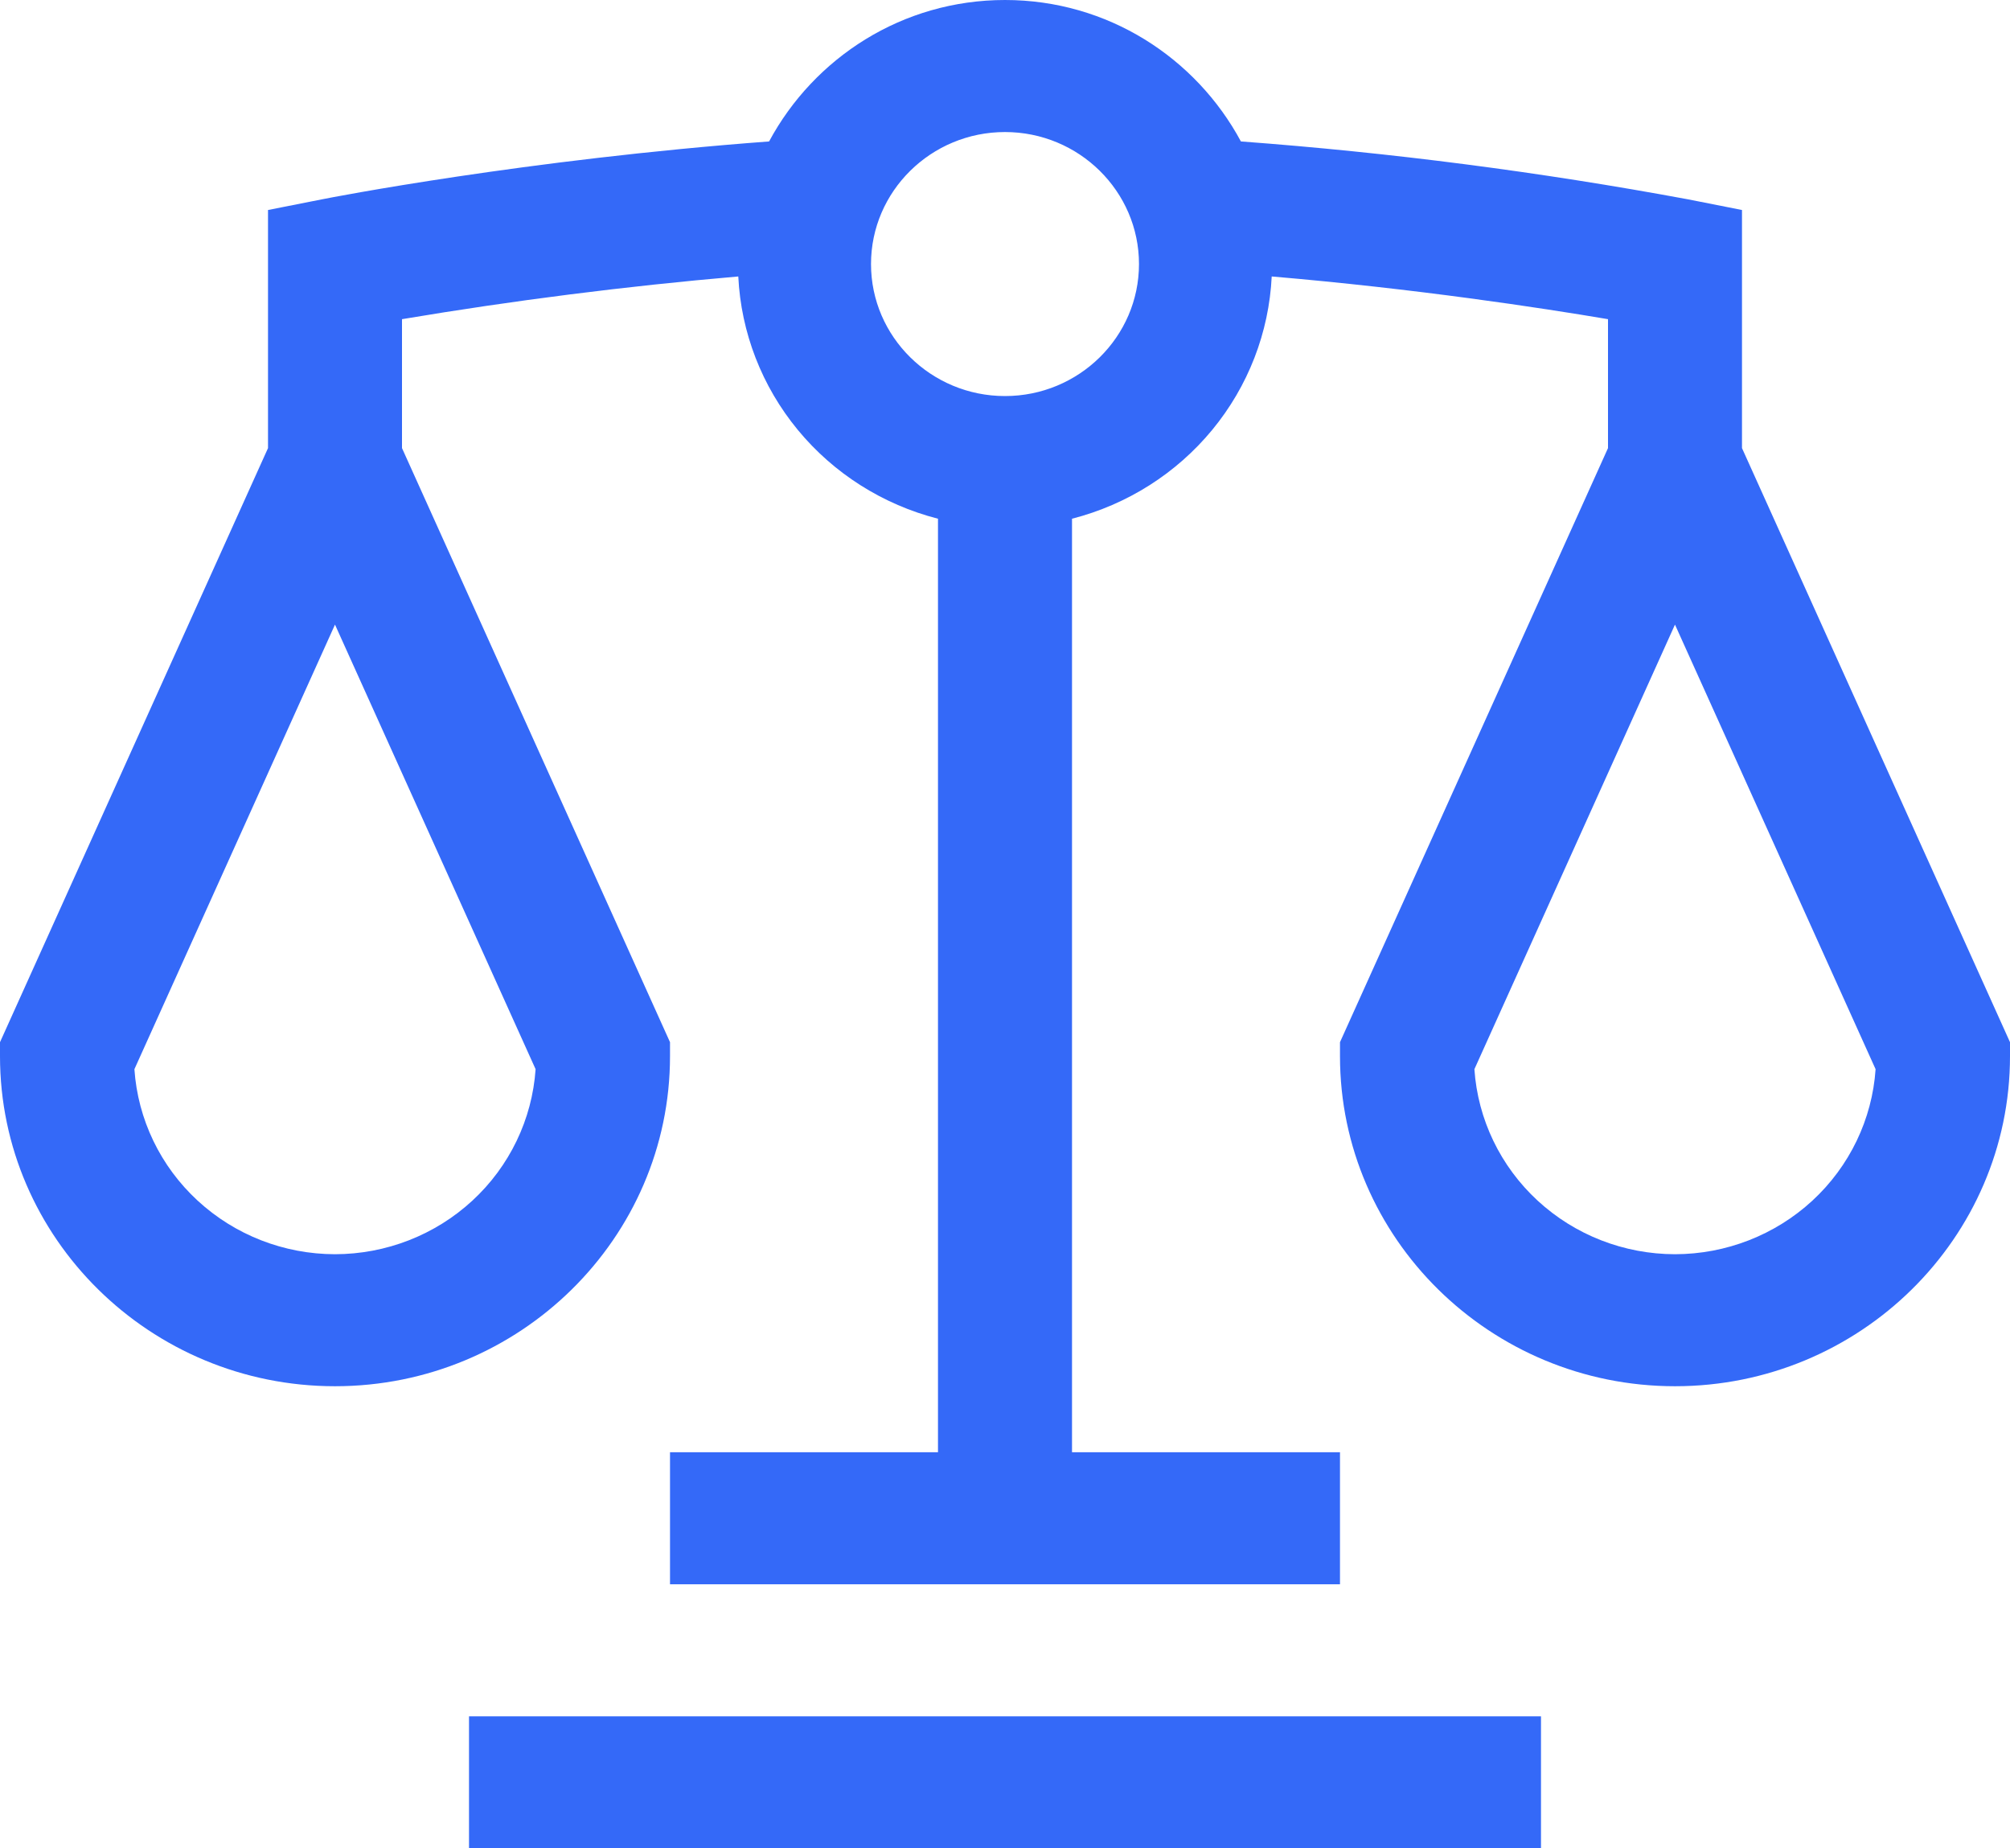 <svg width="62" height="57" viewBox="0 0 62 57" fill="none" xmlns="http://www.w3.org/2000/svg">
<path fill-rule="evenodd" clip-rule="evenodd" d="M14.467 57H47.533V52.929H14.467V57ZM51.666 38.679C50.093 38.677 48.579 38.087 47.43 37.027C46.282 35.968 45.584 34.519 45.479 32.973L51.666 19.262L57.854 32.973V32.973C57.749 34.519 57.051 35.969 55.903 37.028C54.754 38.087 53.24 38.677 51.666 38.679V38.679ZM31 12.214C28.721 12.214 26.867 10.388 26.867 8.143C26.867 5.898 28.721 4.072 31 4.072C33.279 4.072 35.133 5.898 35.133 8.143C35.133 10.388 33.279 12.214 31 12.214ZM10.333 38.679C8.76 38.677 7.246 38.087 6.097 37.027C4.948 35.968 4.251 34.519 4.146 32.973L10.333 19.262L16.521 32.973V32.973C16.415 34.519 15.718 35.969 14.569 37.028C13.421 38.087 11.907 38.677 10.333 38.679V38.679ZM53.733 13.819V6.476L52.072 6.148V6.148C47.51 5.302 42.905 4.706 38.277 4.362C36.888 1.781 34.166 0 31 0C27.834 0 25.112 1.781 23.723 4.362C16.215 4.922 10.195 6.093 9.928 6.148L8.267 6.476V13.819L0 32.14V32.571C0 38.184 4.635 42.75 10.333 42.75C16.031 42.75 20.667 38.184 20.667 32.571V32.14L12.4 13.819V9.843C15.838 9.266 19.298 8.826 22.773 8.526C22.857 10.255 23.5 11.913 24.608 13.257C25.716 14.601 27.232 15.561 28.933 15.997V44.785H20.667V48.857H41.333V44.785H33.067V15.997C34.768 15.561 36.284 14.601 37.392 13.257C38.5 11.913 39.143 10.255 39.227 8.526C43.677 8.906 47.521 9.491 49.6 9.843V13.819L41.333 32.14V32.571C41.333 38.184 45.969 42.75 51.667 42.75C57.365 42.75 62 38.184 62 32.571V32.14L53.733 13.819Z" fill="#3469F8"/>
</svg>
